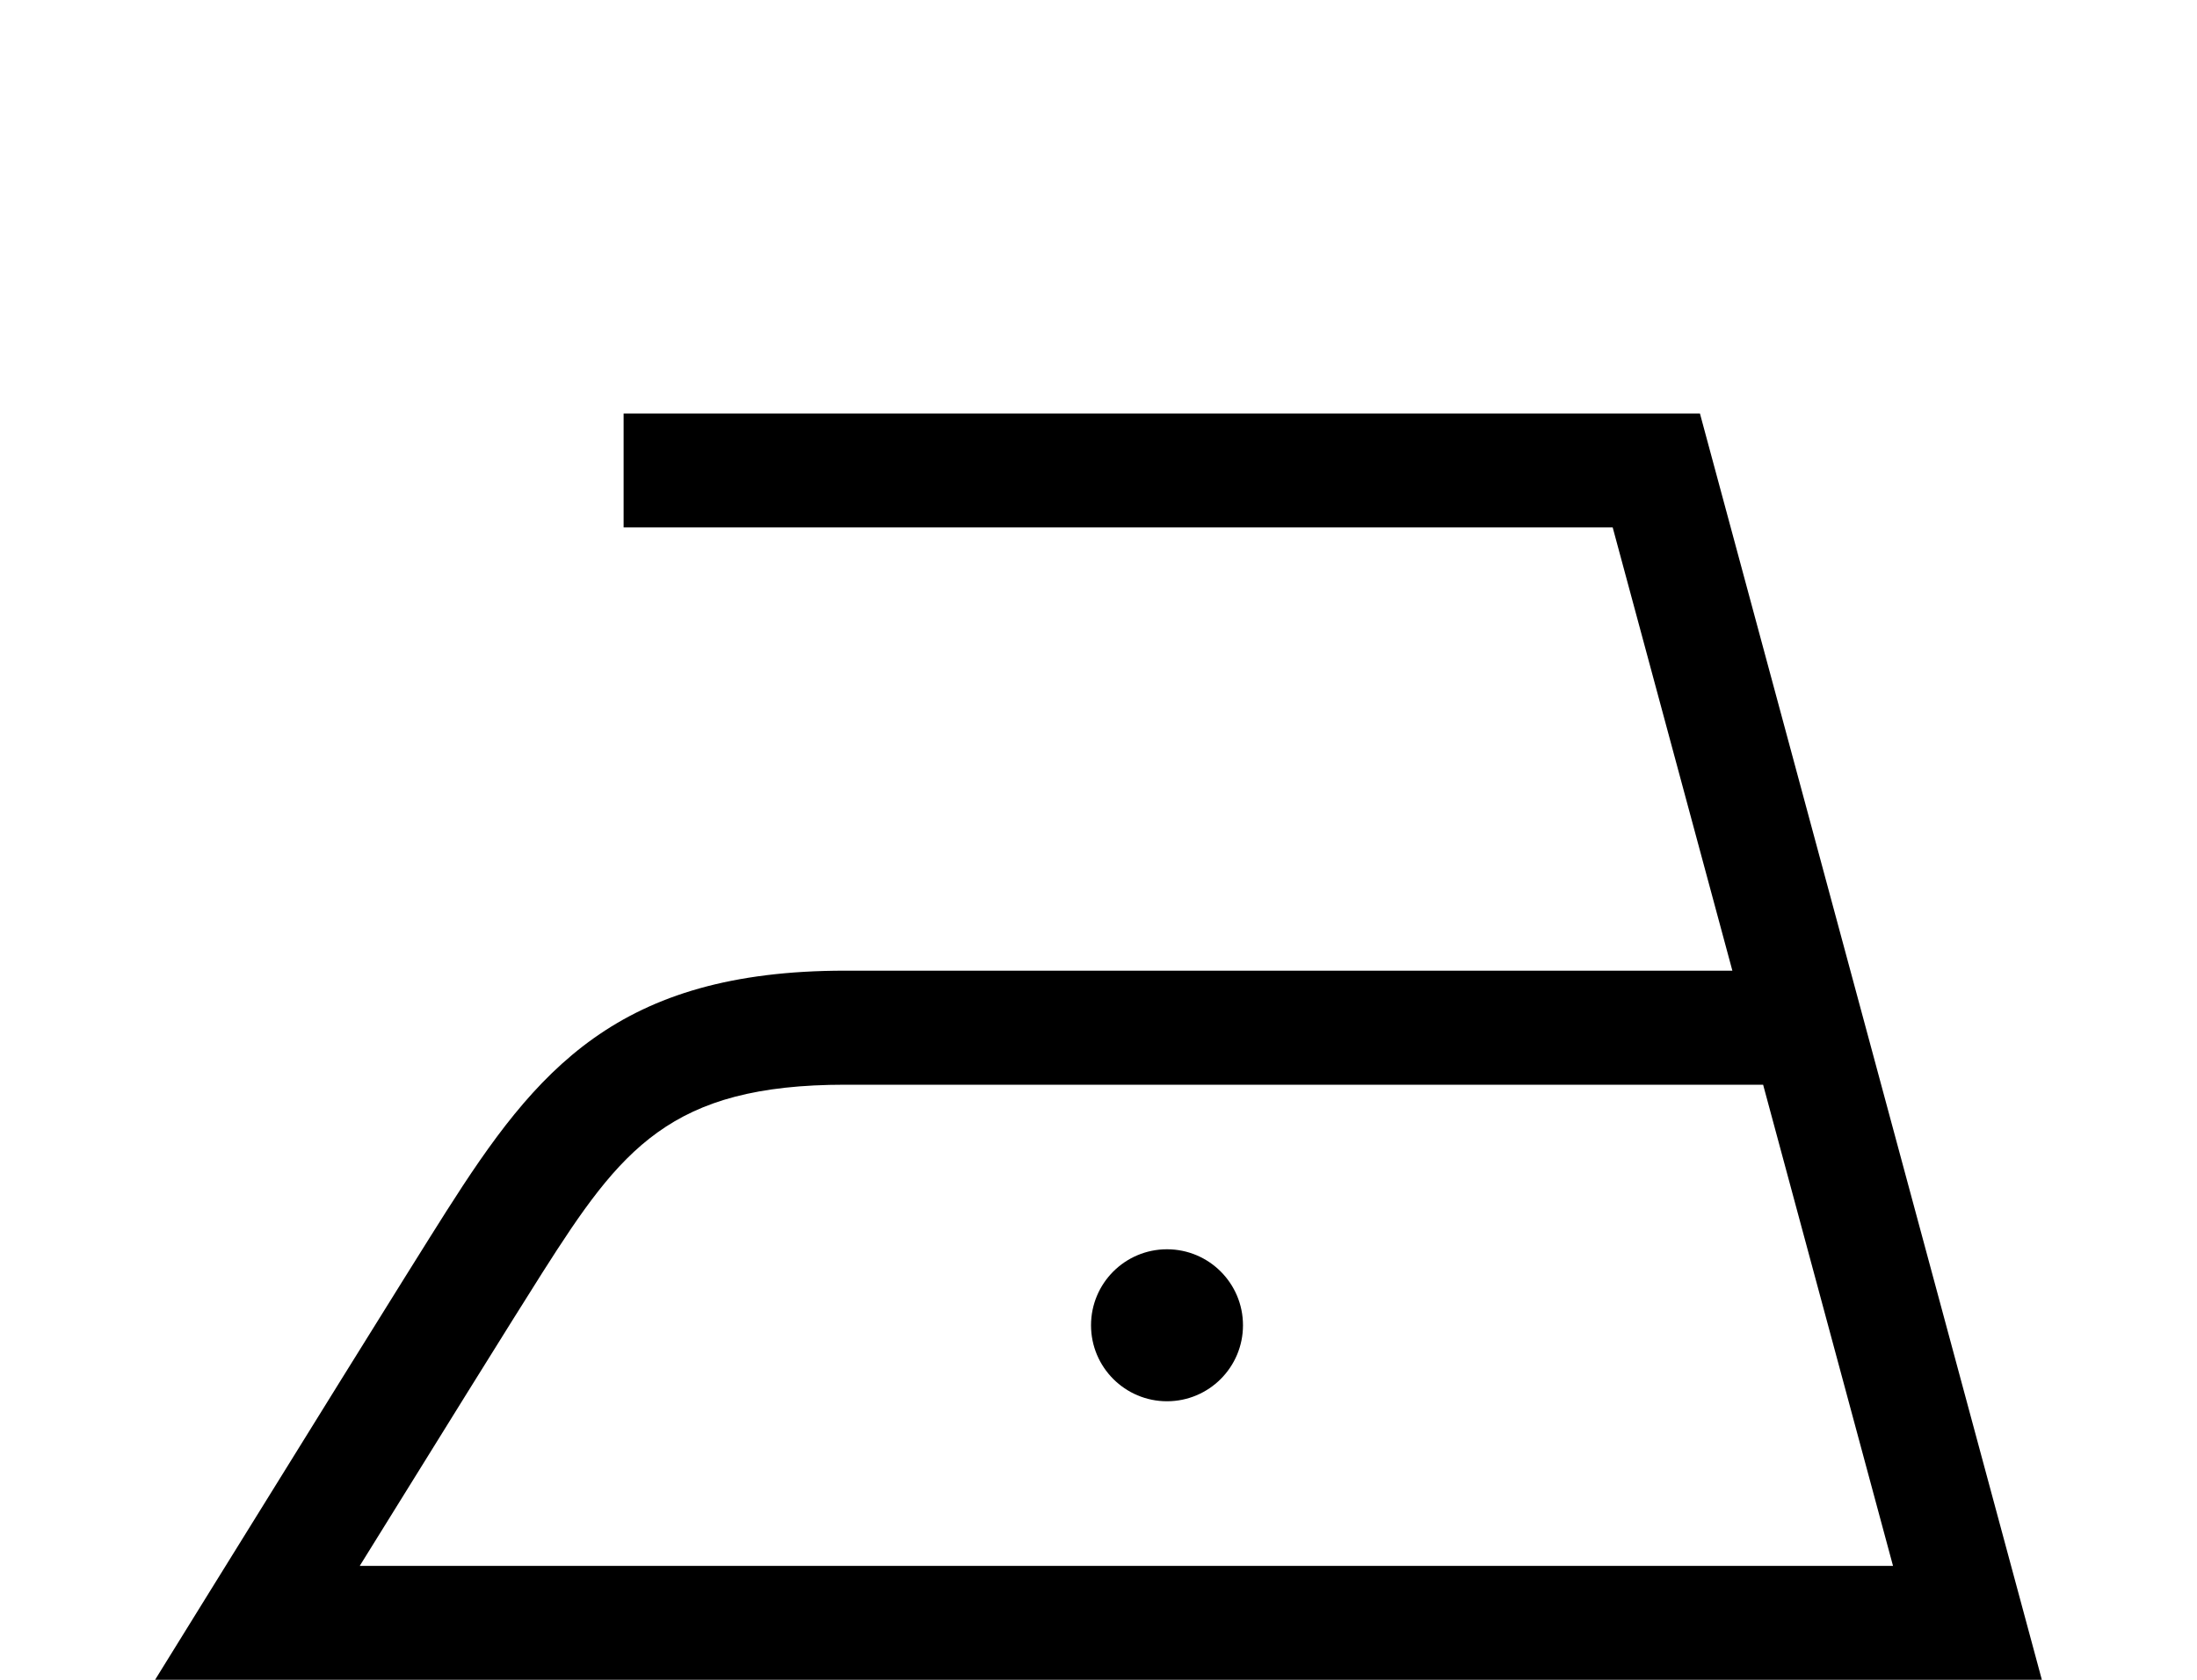 <svg width="85" height="65" viewBox="0 0 85 65" fill="none" xmlns="http://www.w3.org/2000/svg">
<path d="M78.998 65L65.769 16H24.127V20.41H62.394L67.024 37.56H32.701C23.875 37.56 20.738 41.418 17.269 46.87C15.917 48.995 10.934 57.033 8.084 61.634L6 65H79H78.998ZM68.213 41.971L73.239 60.592H13.918C16.657 56.172 19.939 50.889 20.988 49.24C24.027 44.464 25.928 41.973 32.701 41.973H68.215L68.213 41.971ZM48.09 51.282C48.09 49.658 46.775 48.341 45.15 48.341C43.526 48.341 42.211 49.657 42.211 51.282C42.211 52.906 43.528 54.222 45.15 54.222C46.773 54.222 48.09 52.906 48.09 51.282Z" fill="black"/>
</svg>
